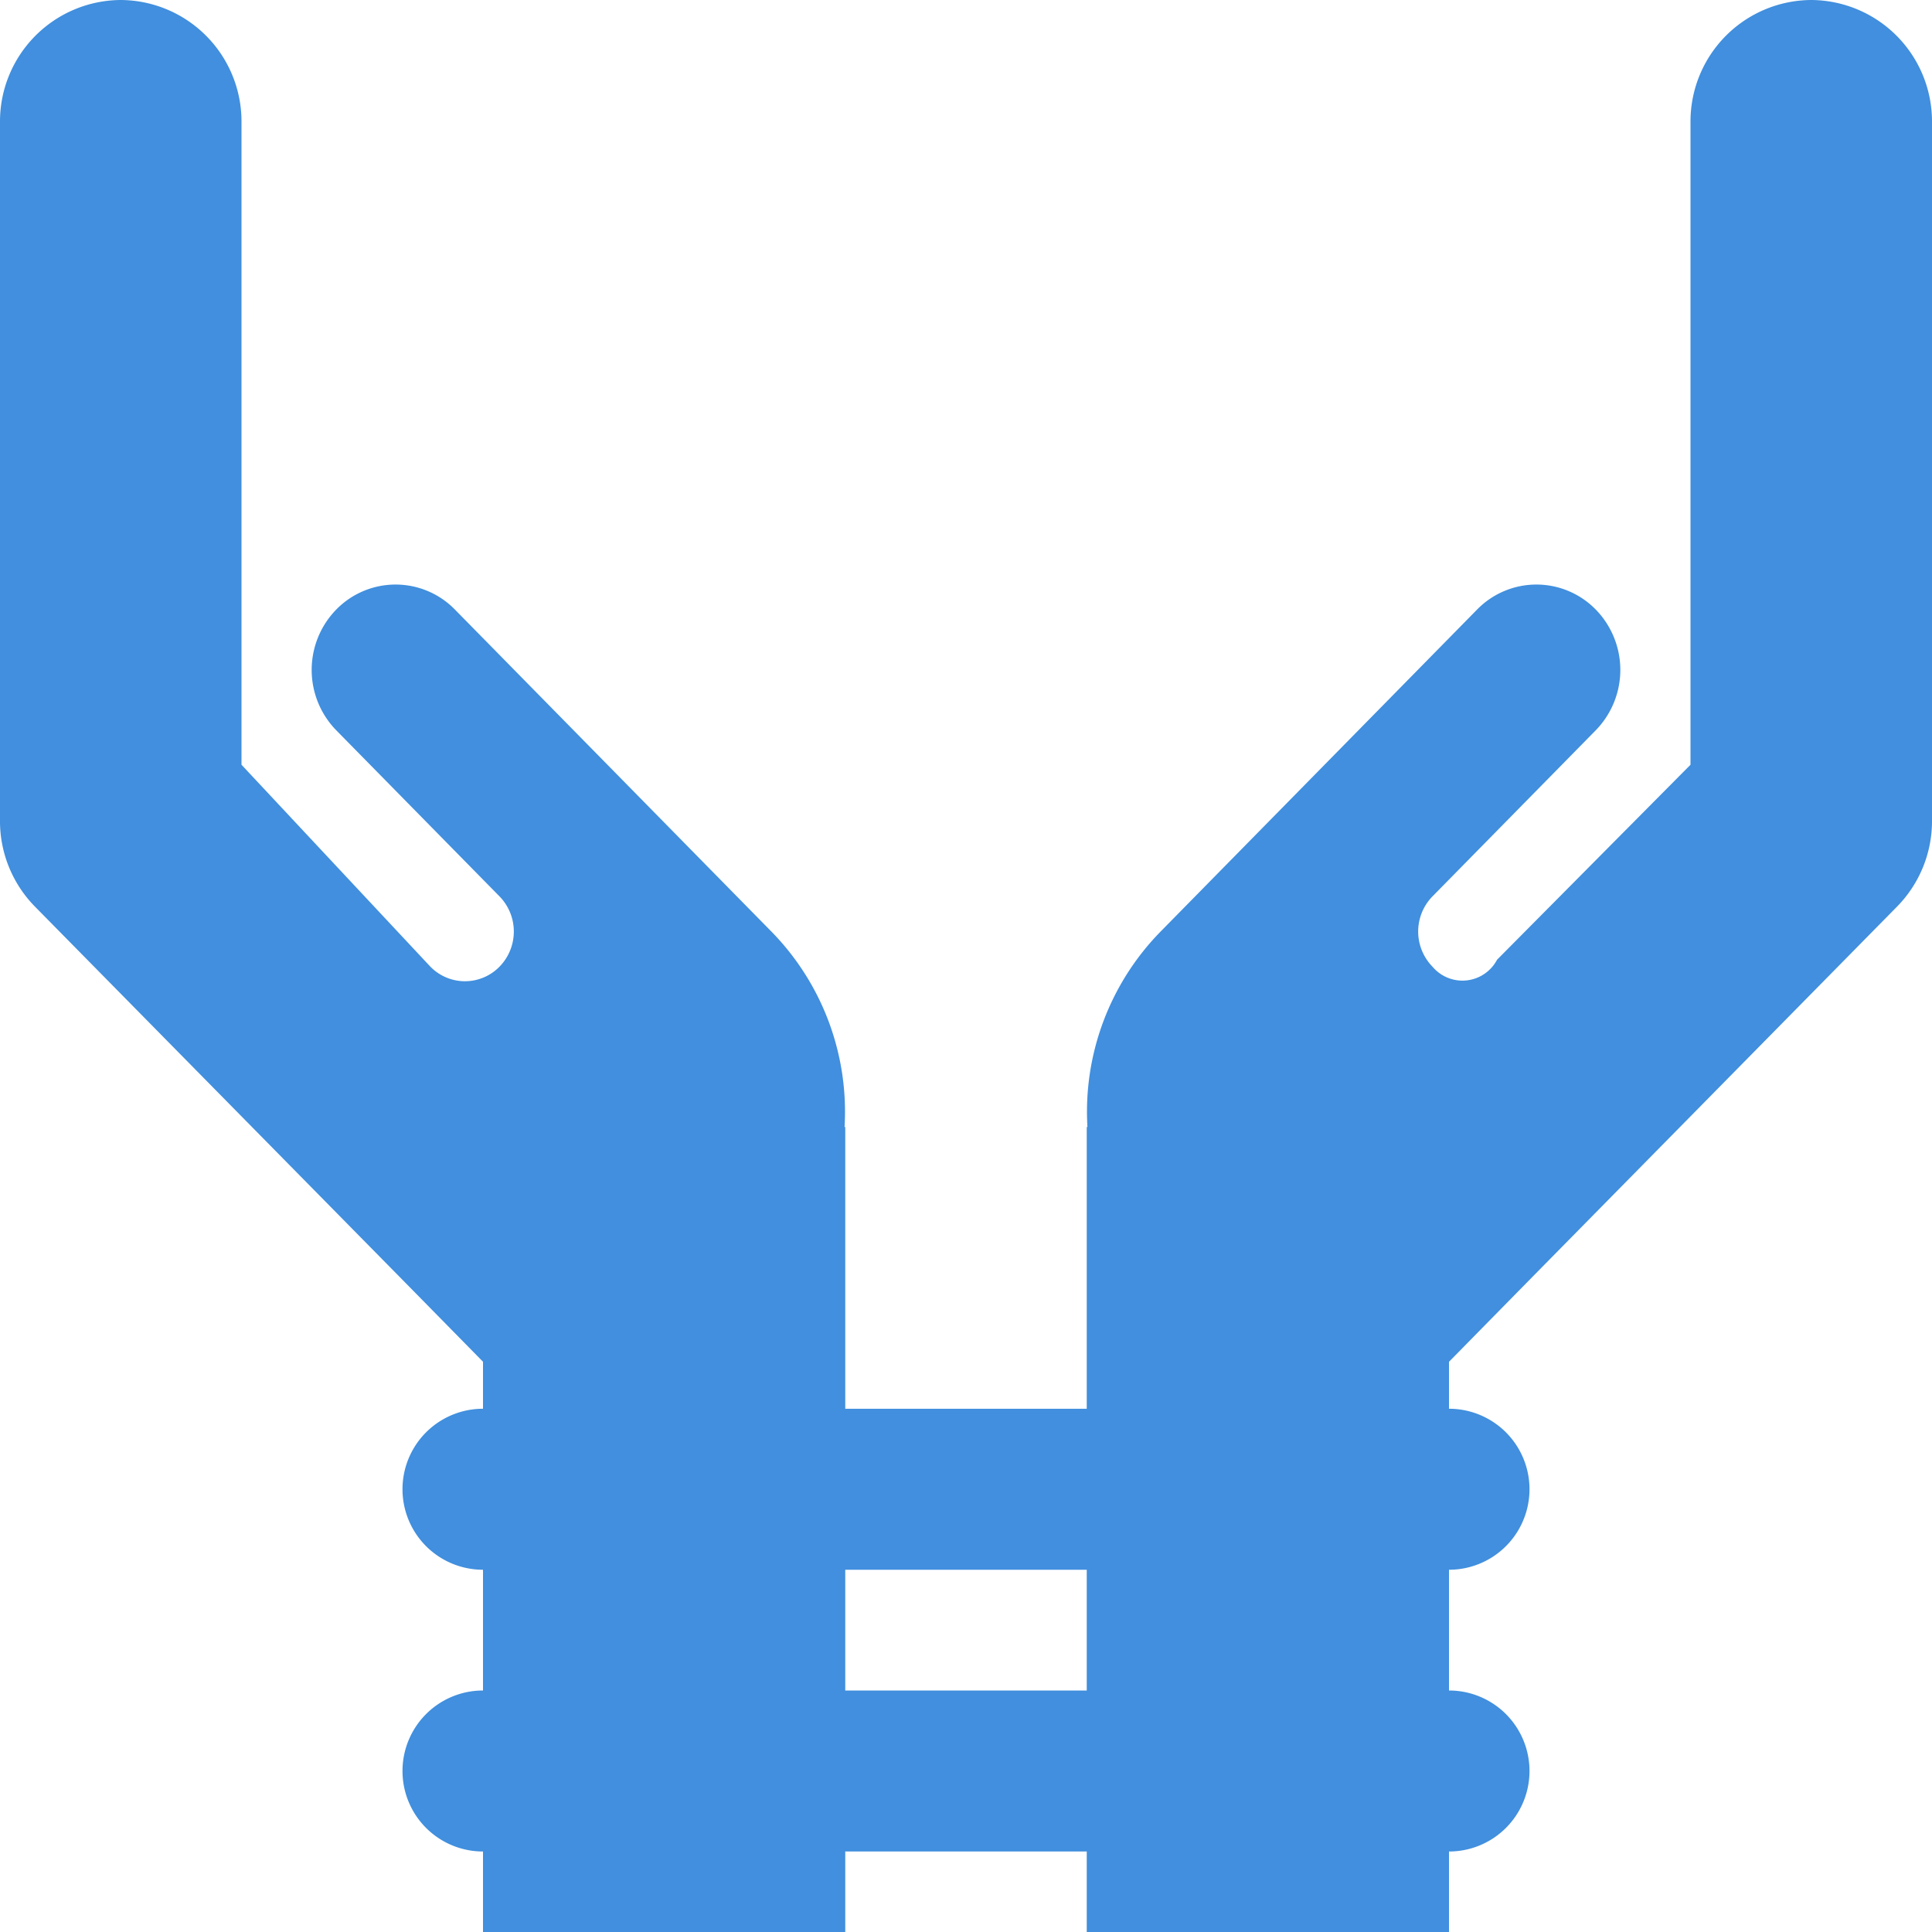 <?xml version="1.0" encoding="UTF-8"?>
<svg xmlns="http://www.w3.org/2000/svg" viewBox="0 0 48 48" width="64" height="64"><path fill="#418fde" d="M45 0a3.018 3.018 0 0 0-3 3v16l-4.806 4.844a.972.972 0 0 1-1.604.173 1.25 1.25 0 0 1 0-1.747l4.056-4.126a2.148 2.148 0 0 0 0-3 2.06 2.06 0 0 0-2.948 0l-7.868 8.005A6.396 6.396 0 0 0 27.017 28H27v7h-6v-7h-.017a6.396 6.396 0 0 0-1.813-4.851l-7.868-8.005a2.06 2.06 0 0 0-2.948 0 2.148 2.148 0 0 0 0 3l4.056 4.126a1.25 1.25 0 0 1 0 1.747 1.2 1.2 0 0 1-1.717 0L6 19V3a3.018 3.018 0 0 0-3-3 3.018 3.018 0 0 0-3 3v17.399a3.027 3.027 0 0 0 .866 2.123l9.379 9.524L12 33.832V35a2 2 0 0 0 0 4v3a2 2 0 0 0 0 4v2h9v-2h6v2h9v-2a2 2 0 0 0 0-4v-3a2 2 0 0 0 0-4v-1.167l2.108-2.145 9.026-9.166A3.027 3.027 0 0 0 48 20.4V3a3.018 3.018 0 0 0-3-3zM27 42h-6v-3h6z" data-name="Layer 2"/></svg>
